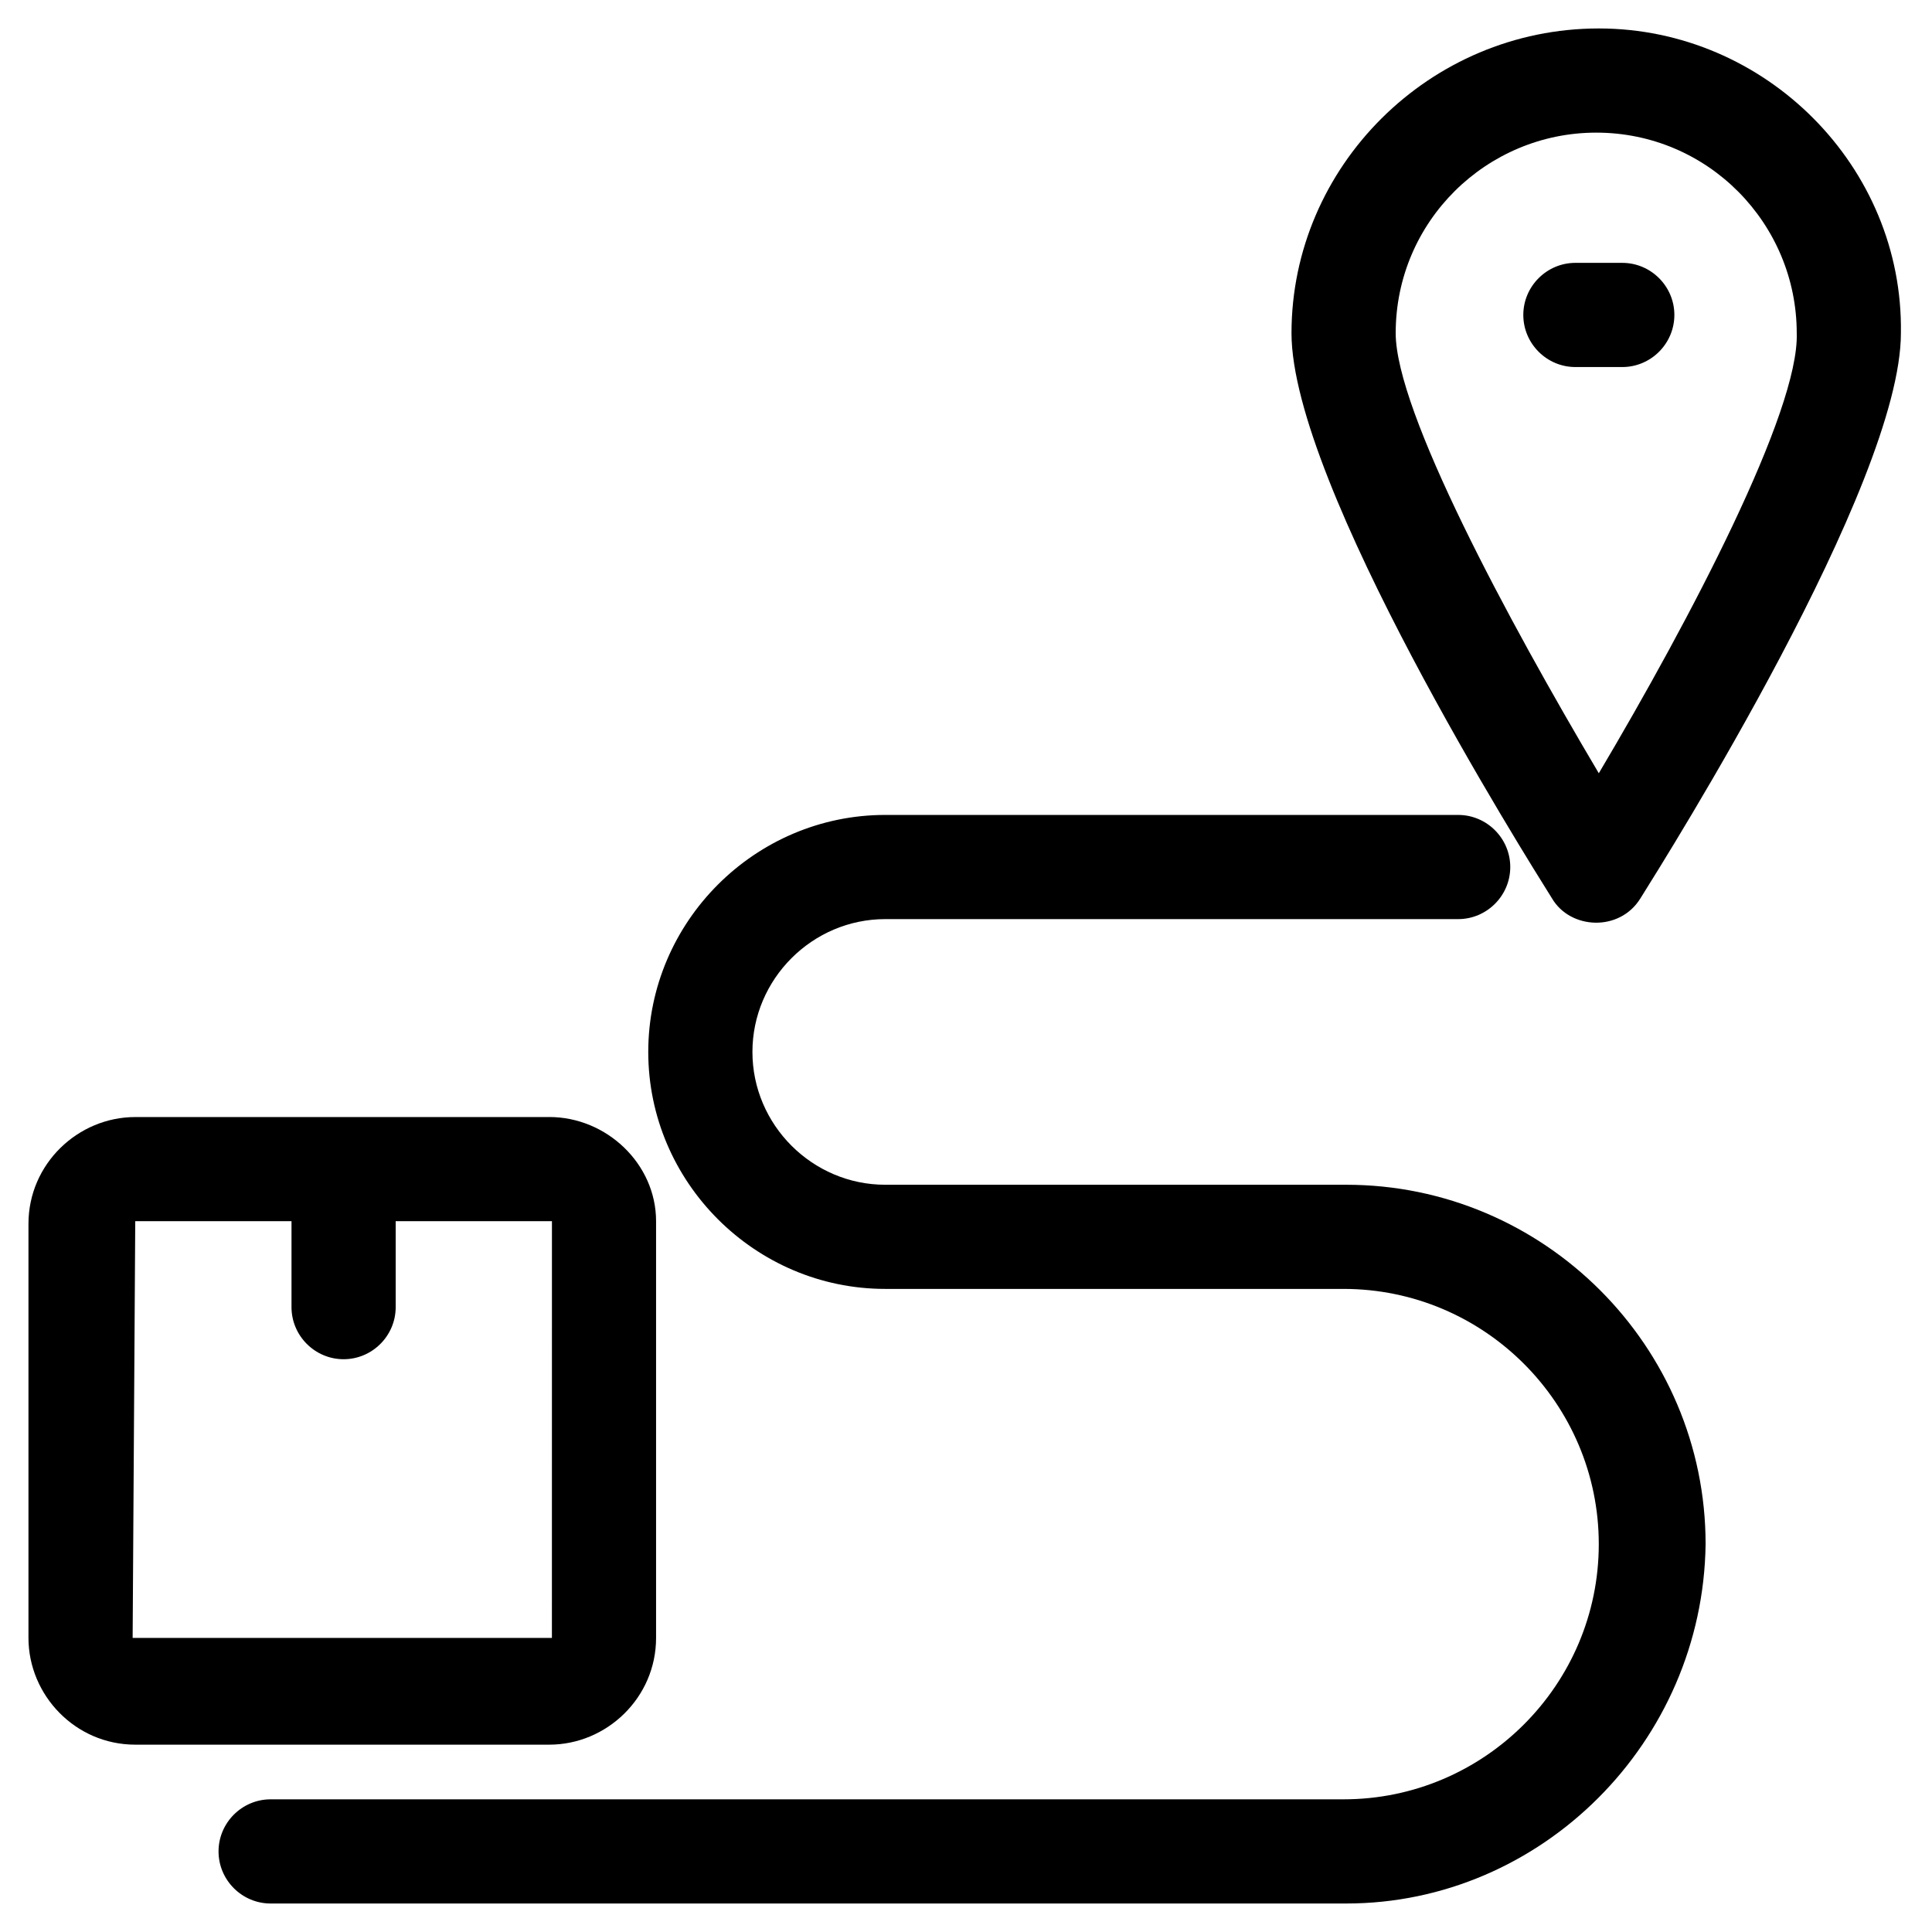 <?xml version="1.0" encoding="UTF-8"?>
<!-- Uploaded to: ICON Repo, www.svgrepo.com, Generator: ICON Repo Mixer Tools -->
<svg fill="#000000" width="800px" height="800px" version="1.1" viewBox="144 144 512 512" xmlns="http://www.w3.org/2000/svg">
 <g>
  <path d="m567.7 151.54c-44.859 0-81.438 36.578-81.438 80.75 0 40.027 62.113 138.72 69.016 149.76 4.832 8.281 17.945 8.973 23.465 0 6.902-11.043 69.016-109.73 69.016-149.76 0.691-44.172-35.887-80.75-80.059-80.75zm0 197.38c-24.152-40.719-53.828-95.93-53.828-116.63 0-29.676 24.156-53.141 53.141-53.141 29.676 0 53.141 24.156 53.141 53.141 0.691 20.703-28.297 75.914-52.453 116.63z"/>
  <path d="m573.92 241.27h-12.422c-7.59 0-13.805-6.211-13.805-13.805 0-7.59 6.211-13.805 13.805-13.805h12.422c7.59 0 13.805 6.211 13.805 13.805-0.004 7.59-6.215 13.805-13.805 13.805z"/>
  <path d="m500.76 648.45h-285.04c-7.59 0-13.805-6.211-13.805-13.805 0-7.59 6.211-13.805 13.805-13.805h284.34c37.27 0 67.633-30.367 67.633-67.633 0-37.27-30.367-67.633-67.633-67.633h-121.46c-34.508 0-62.805-28.297-62.805-62.805 0-34.508 28.297-62.805 62.805-62.805h151.83c7.59 0 13.805 6.211 13.805 13.805 0 7.59-6.211 13.805-13.805 13.805h-151.83c-19.324 0-35.199 15.875-35.199 35.199 0 19.324 15.875 35.199 35.199 35.199h122.16c52.453 0 95.242 42.789 95.242 95.242-0.691 52.445-43.48 95.234-95.242 95.234z"/>
  <path d="m289.57 440.03h-109.73c-15.184 0-28.297 12.422-28.297 28.297v109.73c0 15.184 12.422 28.297 28.297 28.297h109.73c15.184 0 28.297-12.422 28.297-28.297v-110.43c0-15.184-13.113-27.605-28.297-27.605zm0.691 138.03s-0.691 0.688 0 0h-111.11l0.691-110.43h41.41v22.773c0 7.59 6.211 13.805 13.805 13.805 7.59 0 13.805-6.211 13.805-13.805v-22.773h41.41z"/>
 </g>
</svg>
